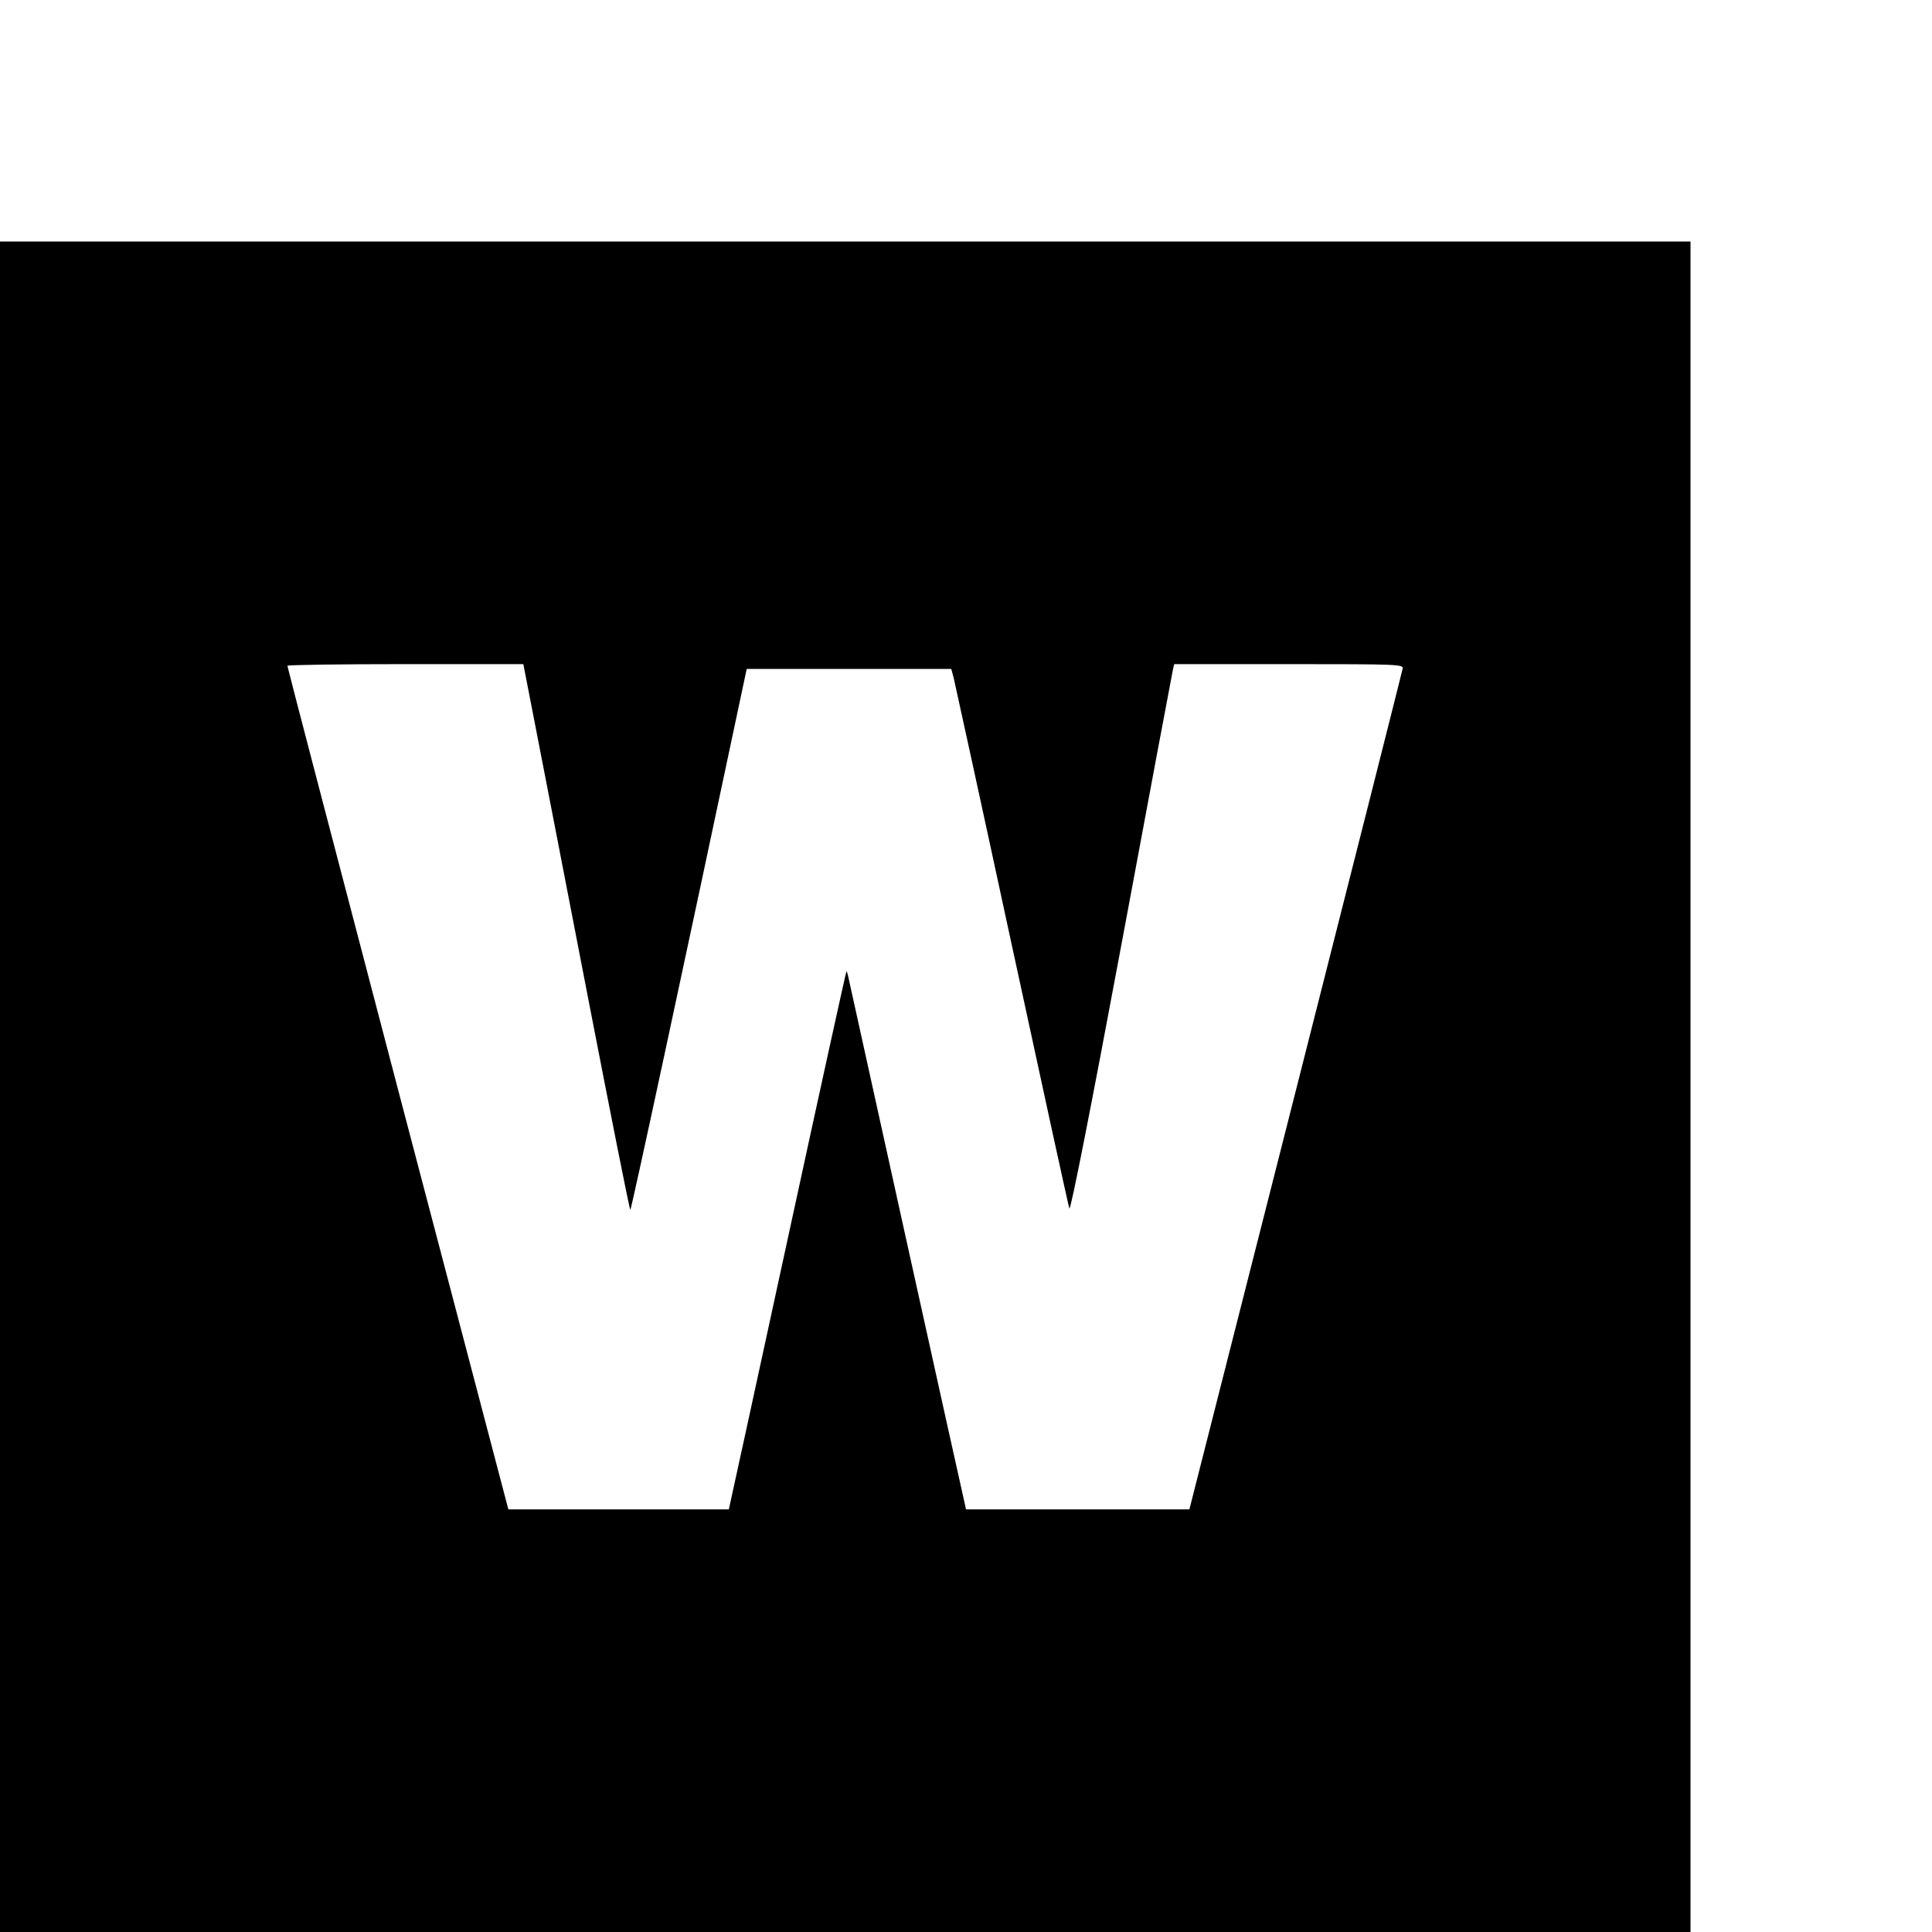 <?xml version="1.0" standalone="no"?>
<!DOCTYPE svg PUBLIC "-//W3C//DTD SVG 20010904//EN"
 "http://www.w3.org/TR/2001/REC-SVG-20010904/DTD/svg10.dtd">
<svg version="1.0" xmlns="http://www.w3.org/2000/svg"
 width="16pt" height="16pt" viewBox="0 0 16 16"
 preserveAspectRatio="xMidYMid meet">
<g transform="translate(0,16) scale(0.002,-0.002)"
fill="#000000" stroke="none">
<path d="M0 3500 l0 -3500 3500 0 3500 0 0 3500 0 3500 -3500 0 -3500 0 0
-3500z m2217 1493 c28 -142 126 -651 219 -1130 93 -480 171 -873 174 -873 4 0
213 971 473 2198 l9 42 423 0 424 0 10 -37 c5 -21 114 -519 241 -1108 127
-588 234 -1078 238 -1089 5 -11 88 409 216 1095 114 613 210 1124 213 1137 l5
22 475 0 c461 0 474 -1 471 -19 -2 -11 -201 -798 -443 -1750 l-440 -1731 -462
0 -463 0 -5 23 c-8 32 -475 2146 -482 2180 -3 15 -7 26 -8 25 -2 -2 -110 -493
-240 -1093 -130 -599 -239 -1100 -242 -1112 l-5 -23 -457 0 -456 0 -458 1743
c-251 958 -457 1745 -457 1750 0 4 220 7 489 7 l488 0 50 -257z"/>
</g>
</svg>
